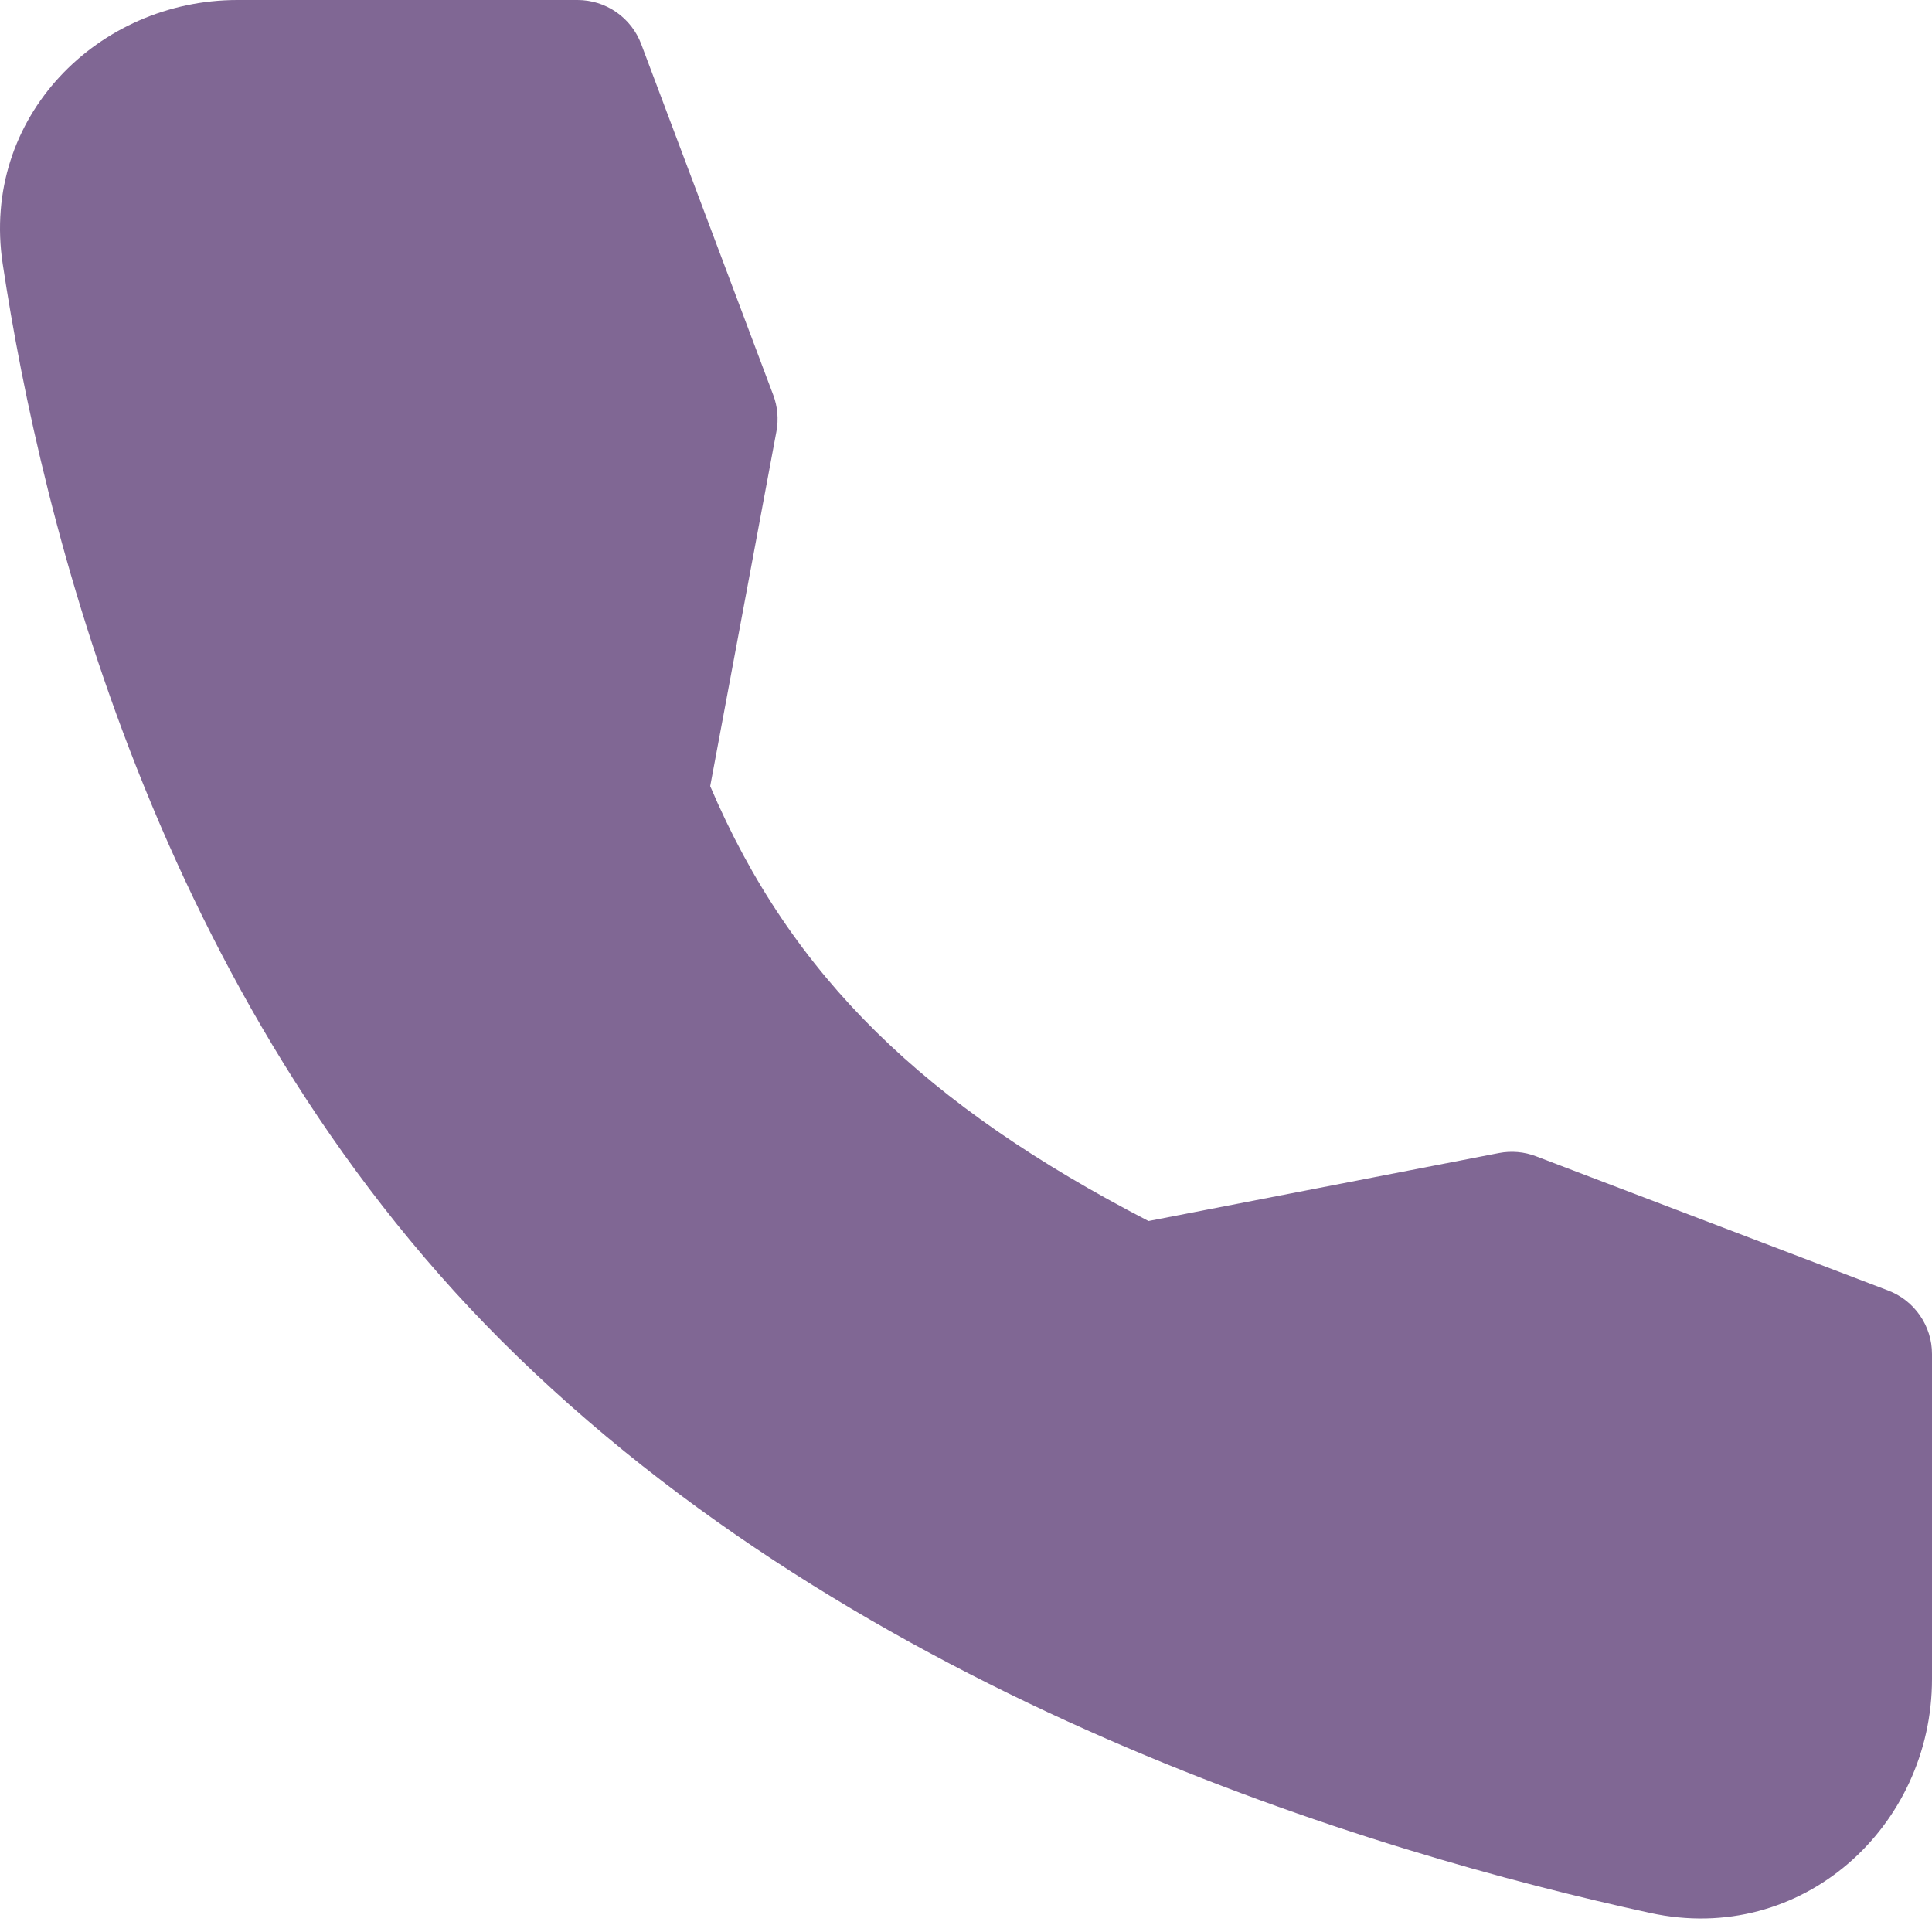 <?xml version="1.0" encoding="UTF-8"?> <svg xmlns="http://www.w3.org/2000/svg" width="35" height="35" viewBox="0 0 35 35" fill="none"><path fill-rule="evenodd" clip-rule="evenodd" d="M4.301 0H10.463C10.713 0 10.958 0.076 11.164 0.219C11.37 0.362 11.528 0.564 11.616 0.798L14.008 7.156C14.087 7.366 14.107 7.594 14.066 7.815L12.866 14.242C14.34 17.705 16.773 20.032 20.806 22.12L27.156 20.888C27.381 20.845 27.614 20.865 27.829 20.948L34.206 23.379C34.44 23.468 34.64 23.625 34.782 23.831C34.924 24.036 35 24.279 35 24.529V30.417C35 33.088 32.648 35.255 29.894 34.655C24.879 33.564 15.585 30.79 9.076 24.281C2.84 18.046 0.751 9.435 0.049 4.781C-0.353 2.123 1.777 0 4.301 0Z" fill="#806794"></path></svg> 
